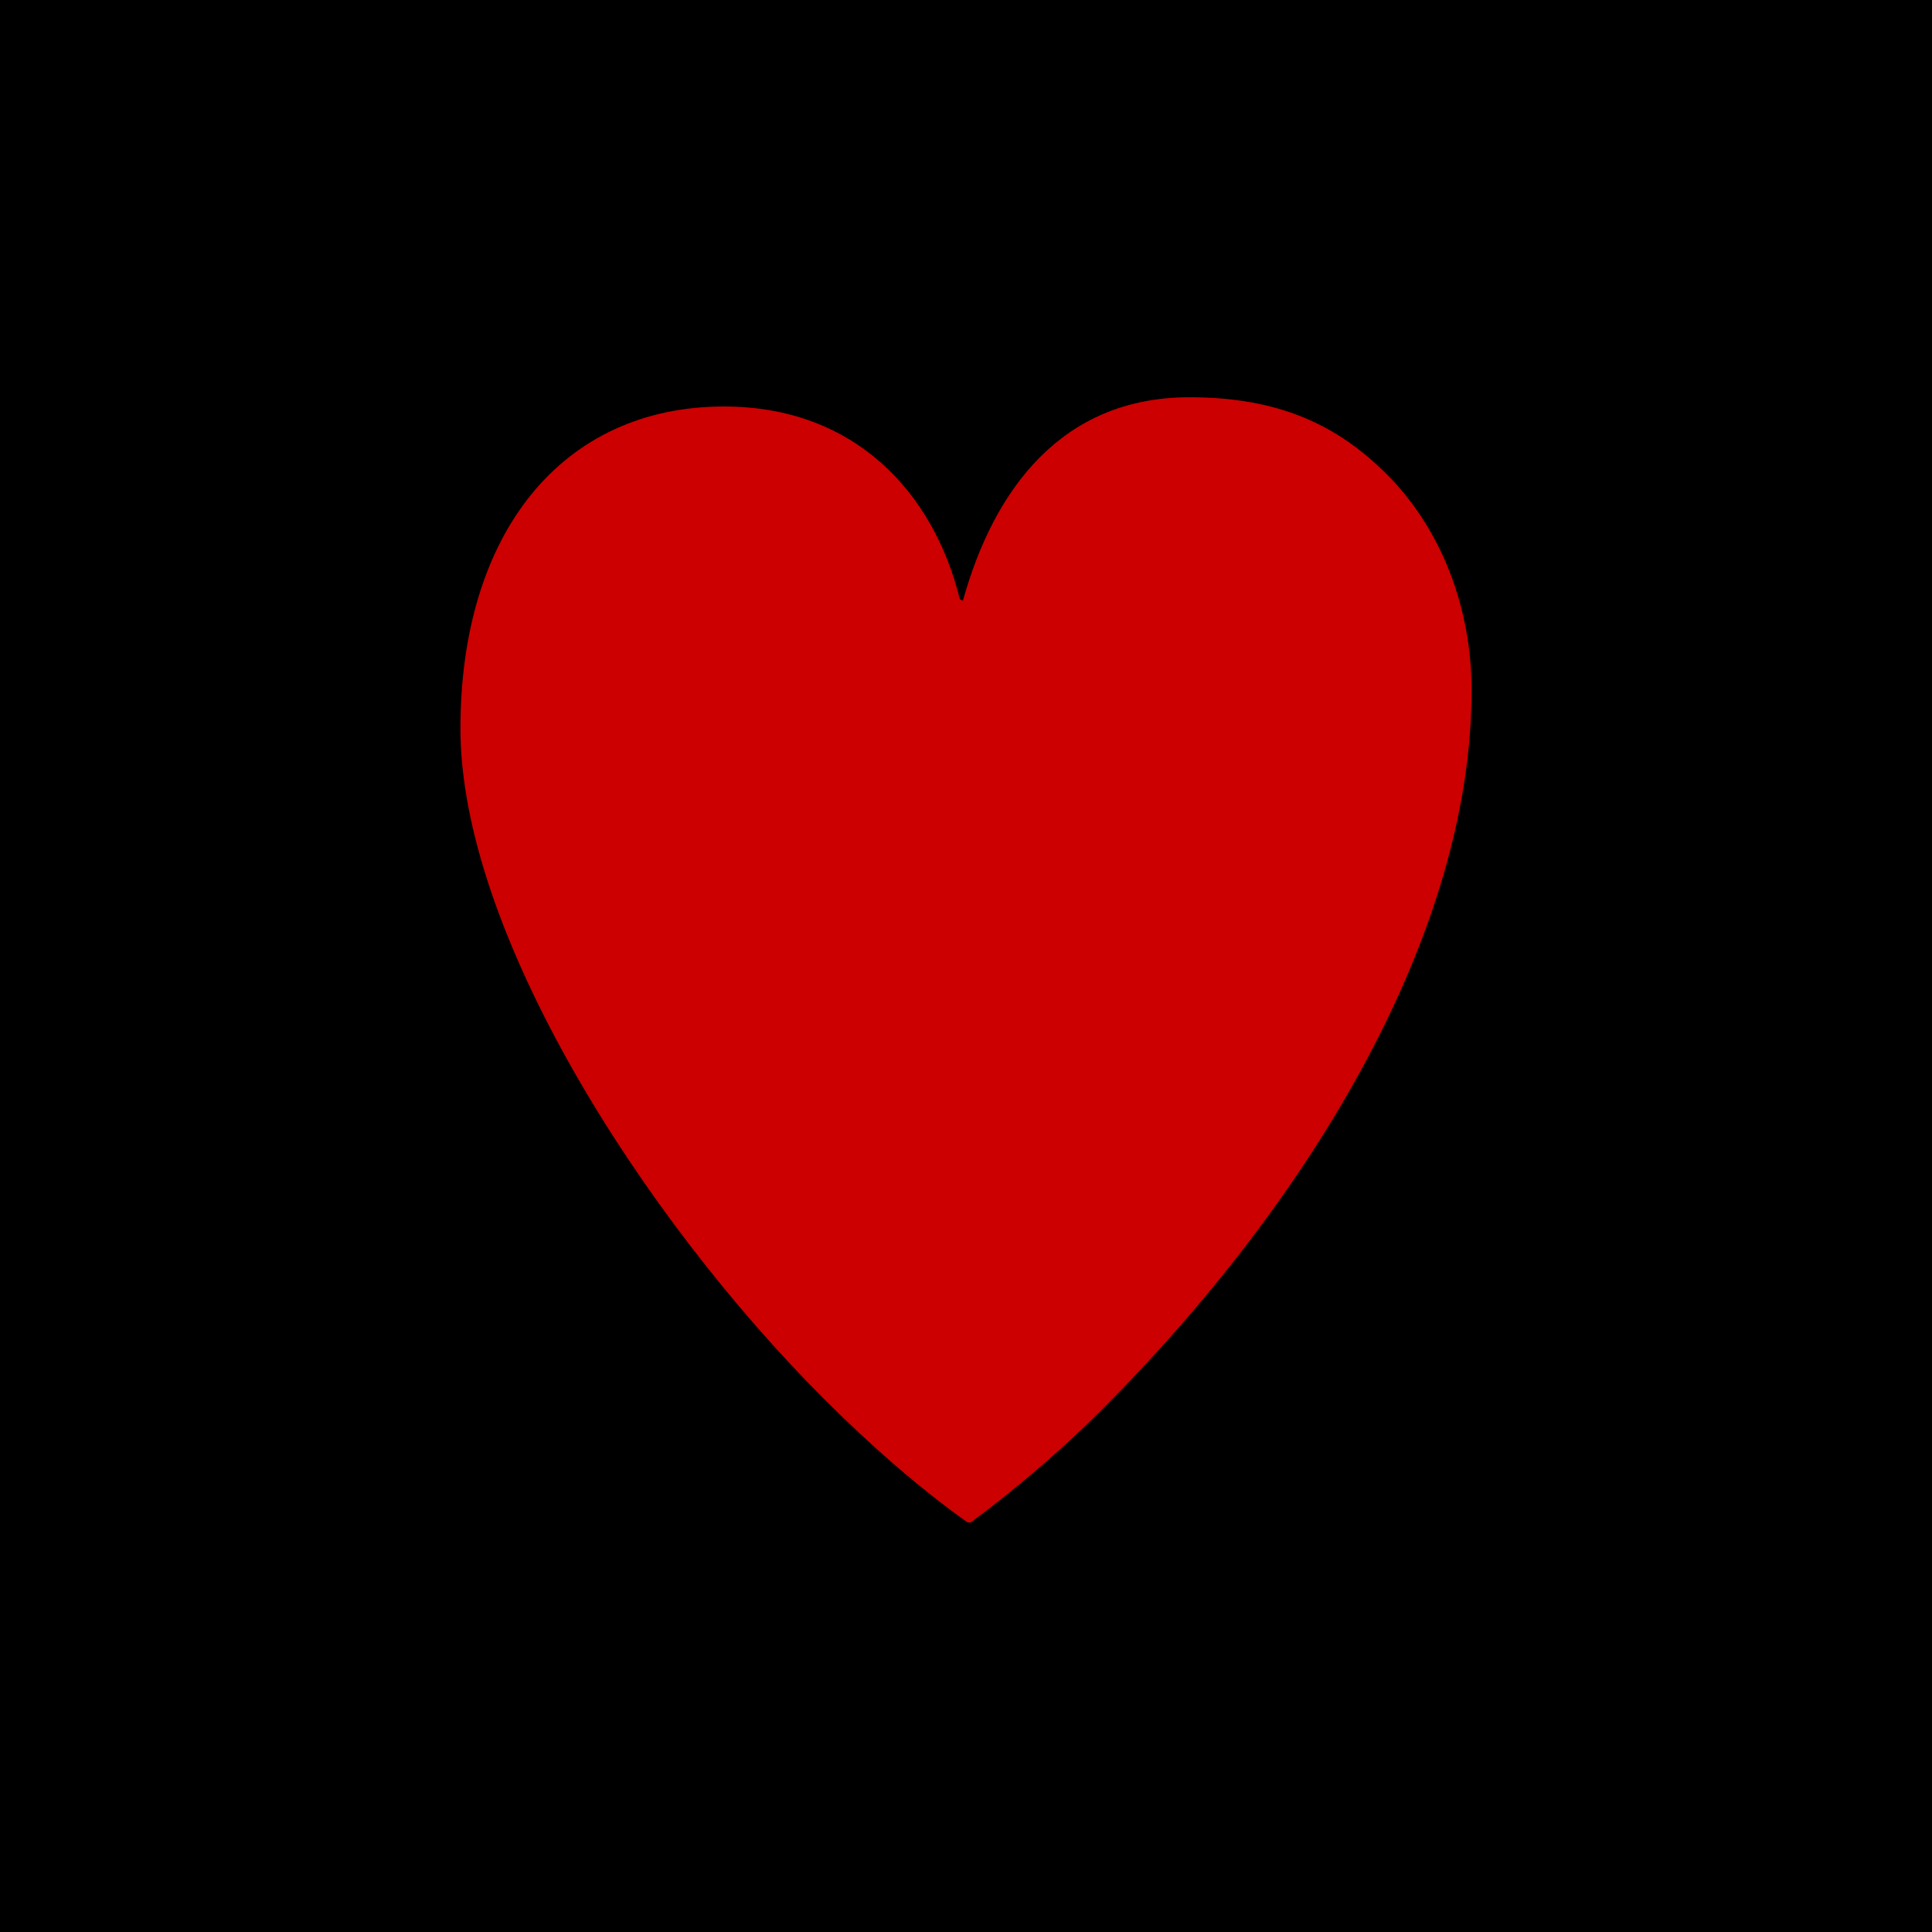 <svg viewBox="0 0 360 360" xmlns="http://www.w3.org/2000/svg" id="Layer_1"><defs><style>.cls-1{fill:#c00;}</style></defs><rect height="360" width="360" x="0"></rect><path d="M221.645,74.021c16.658,0,27.571,5.169,36.762,14.36,10.052,10.052,15.796,24.7,15.796,40.209,0,44.804-29.295,94.491-69.217,134.412-6.605,6.606-15.509,14.36-24.125,20.679h-.574c-8.904-6.318-18.094-14.36-26.711-22.976-34.178-34.178-67.781-87.311-67.781-124.935,0-36.475,18.956-60.026,49.113-60.026,24.412,0,39.06,16.084,43.942,35.901l.574.287c5.745-20.679,18.381-37.911,42.22-37.911Z" class="cls-1"></path></svg>